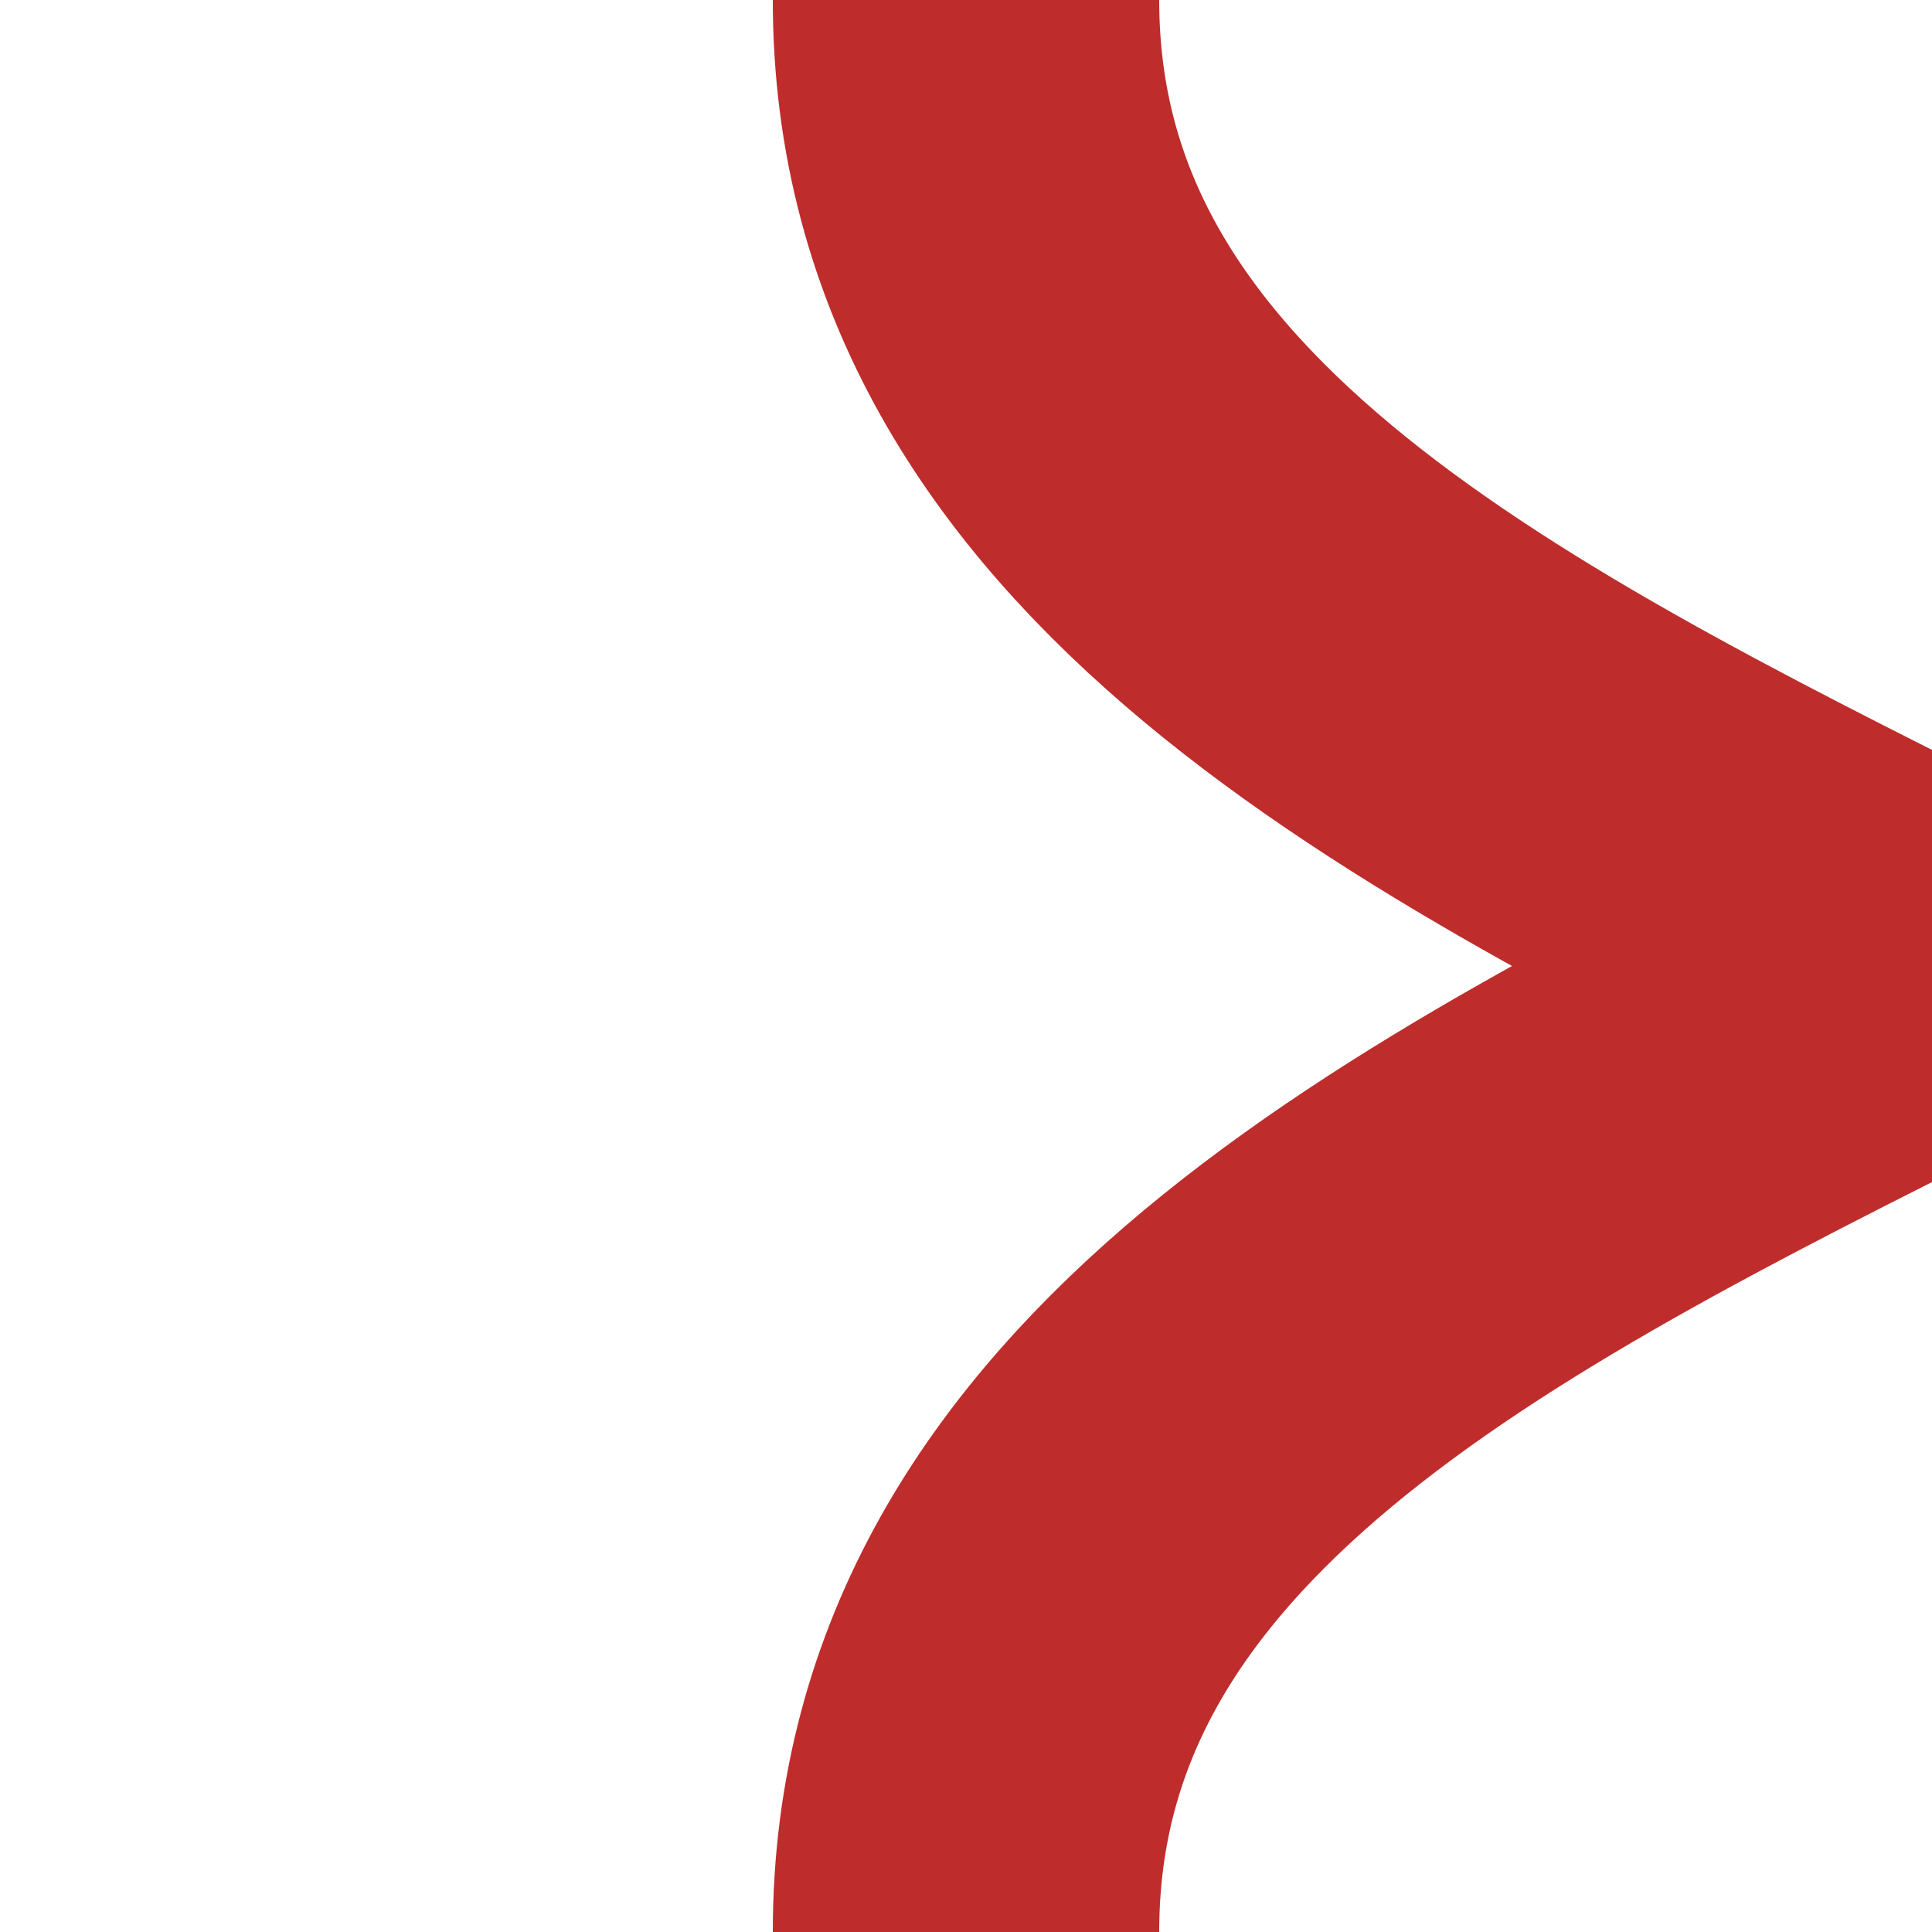 ﻿<?xml version="1.0" encoding="UTF-8"?>
<svg xmlns="http://www.w3.org/2000/svg" width="500" height="500">
<title>Shifts by 4/4 to left and from left</title>

 <path d="M 250,500 C 250,250 750,250 750,0 M 250,0 C 250,250 750,250 750,500" stroke="#BE2D2C" stroke-width="100" fill="none"/>
</svg>

